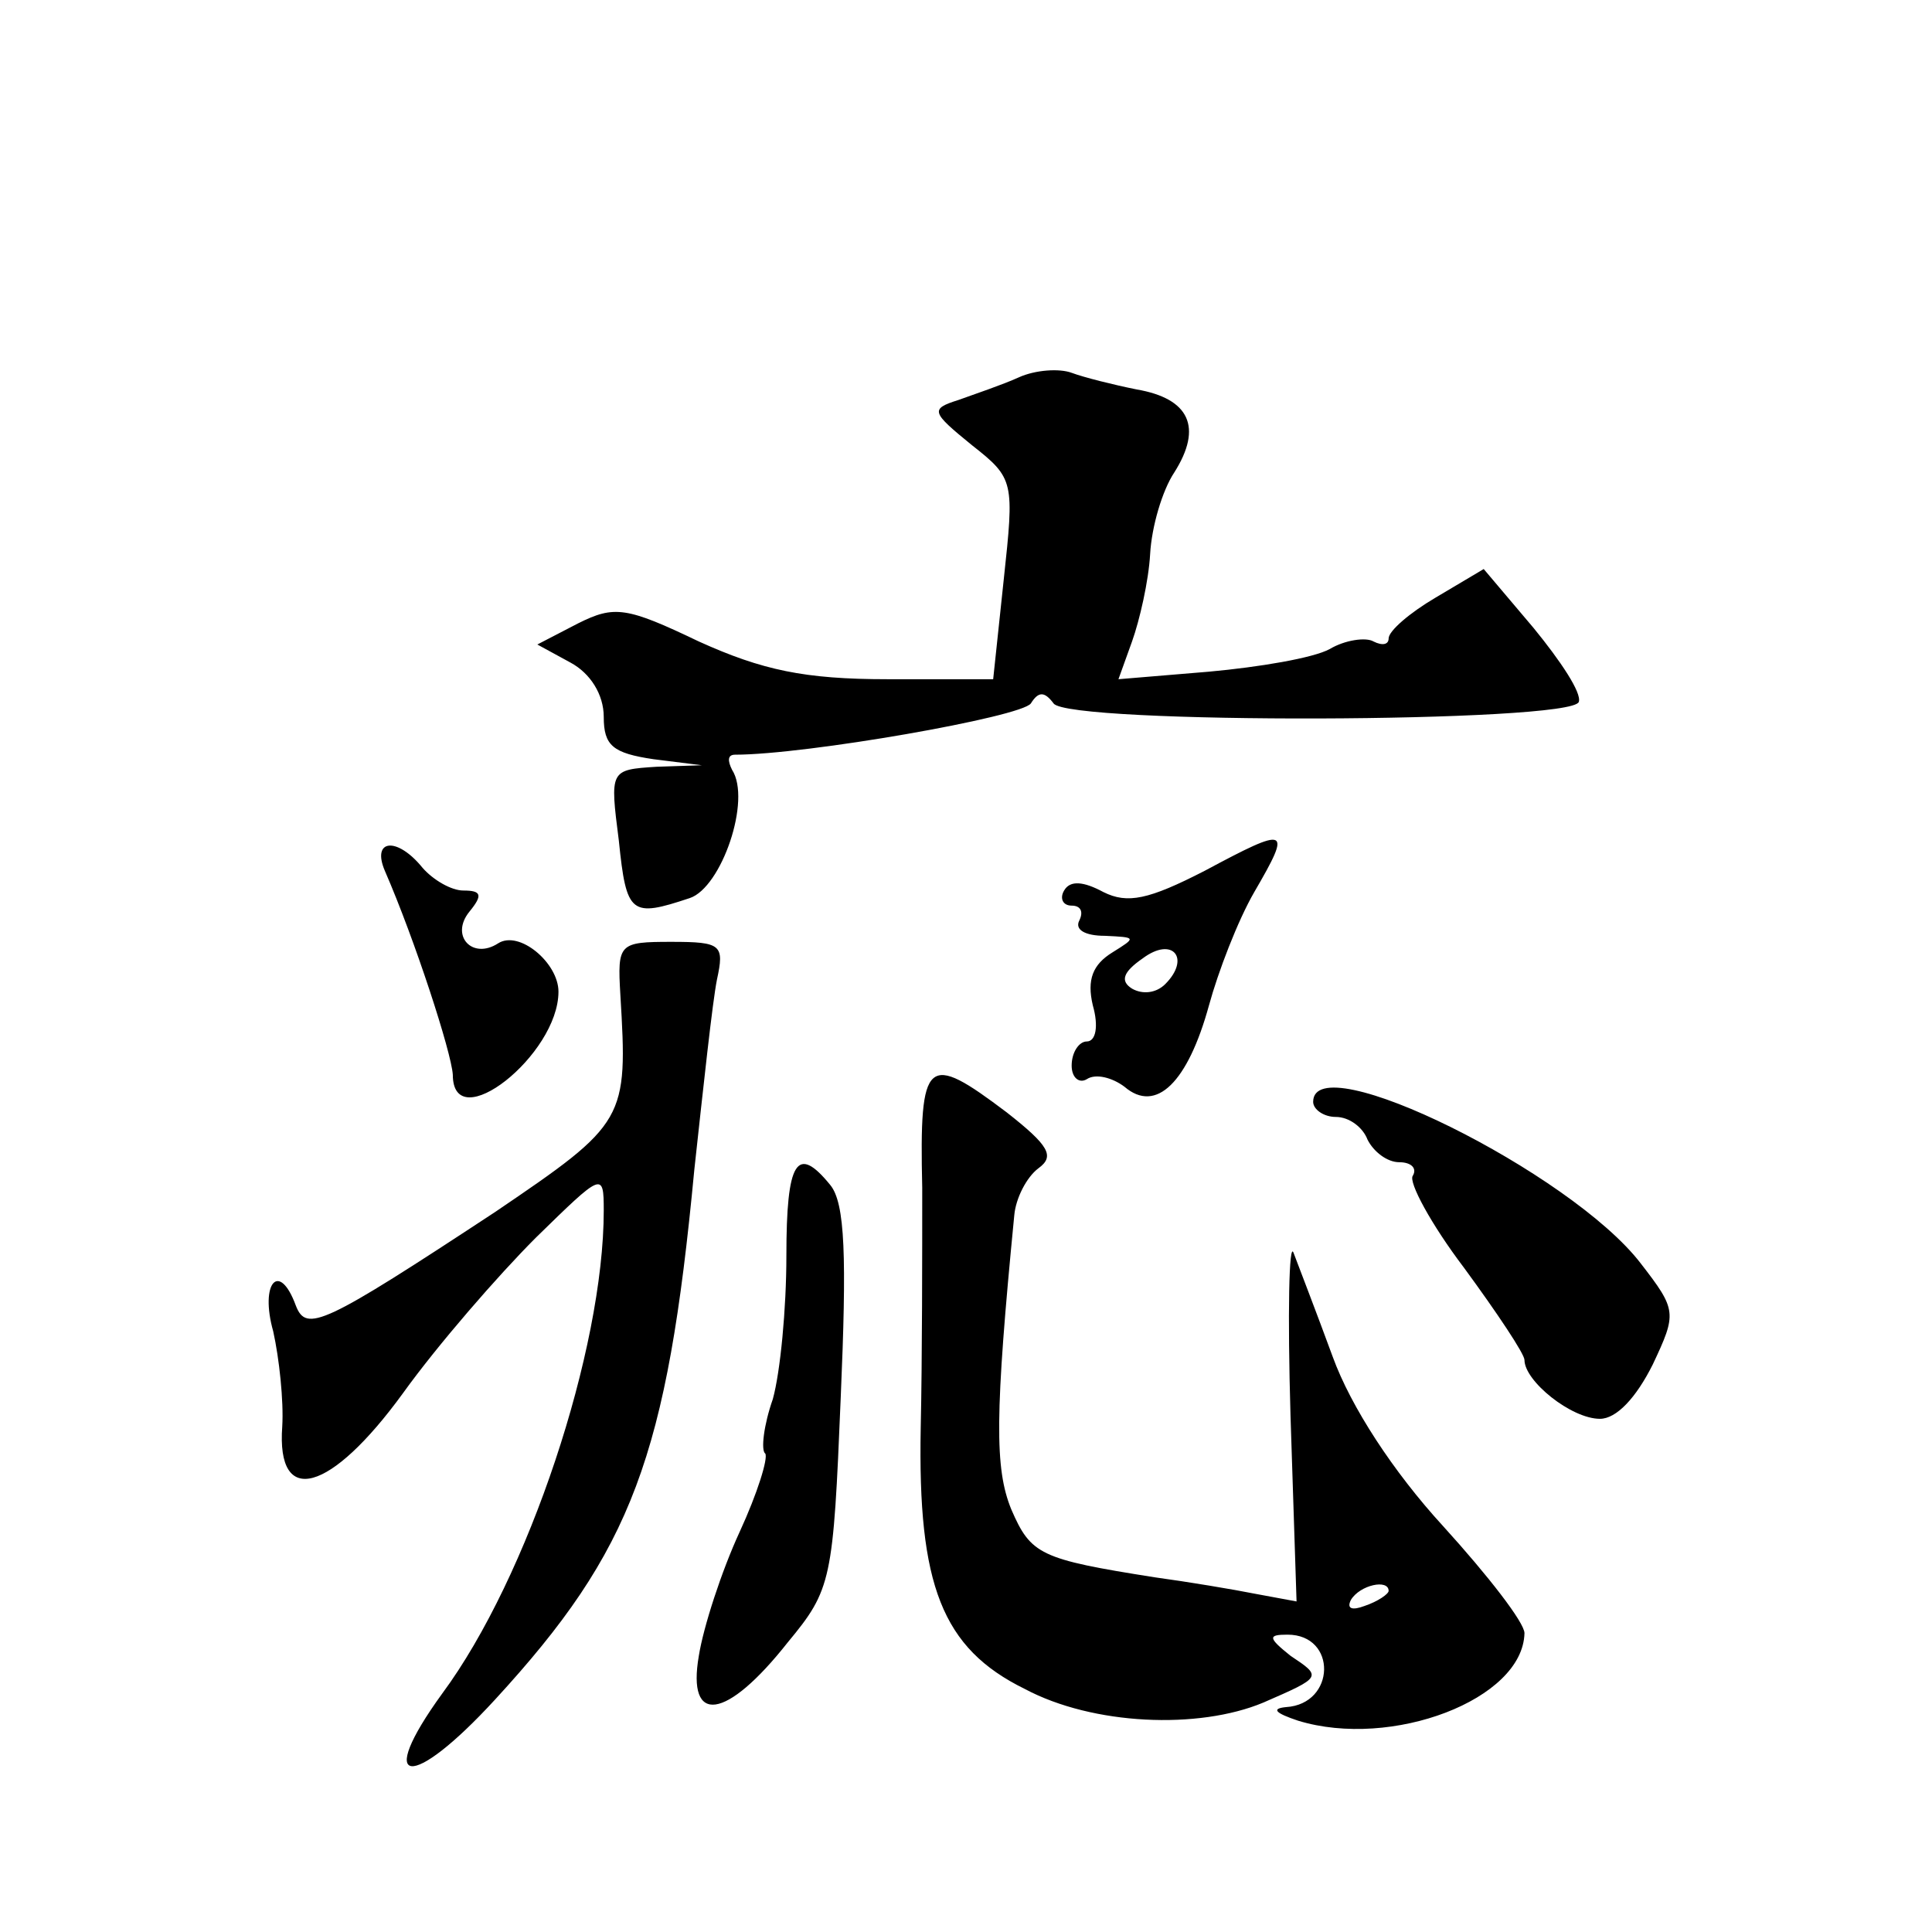 <?xml version="1.0" standalone="no"?>
<!DOCTYPE svg PUBLIC "-//W3C//DTD SVG 20010904//EN"
 "http://www.w3.org/TR/2001/REC-SVG-20010904/DTD/svg10.dtd">
<svg version="1.0" xmlns="http://www.w3.org/2000/svg"
 width="128pt" height="128pt" viewBox="0 0 128 128"
 preserveAspectRatio="xMidYMid meet">
<g transform="translate(0,128) scale(0.1,-0.1)"
fill="#0" stroke="none">
<path d="M675 1030 c-11 -5 -29 -11 -40 -15 -19 -6 -18 -8 9 -30 28 -22 28 -24
21 -89 l-7 -66 -70 0 c-55 0 -83 6 -125 25 -48 23 -56 24 -80 12 l-27 -14 22 -12
c13 -7 22 -21 22 -36 0 -19 6 -24 33 -28 l32 -4 -30 -1 c-31 -2 -31 -2 -25 -49
5 -49 8 -51 47 -38 21 7 41 65 28 85 -3 6 -3 10 2 10 47 0 190 25 196 34 5 8 9
8 15 0 9 -14 344 -13 348 1 2 6 -12 27 -30 49 l-33 39 -32 -19 c-17 -10 -31 -22
-31 -27 0 -4 -4 -5 -10 -2 -5 3 -19 1 -29 -5 -11 -6 -47 -12 -80 -15 l-60 -5 9
25 c5 14 11 40 12 58 1 18 8 42 16 54 19 30 10 49 -25 55 -15 3 -35 8 -43 11 -8
3 -24 2 -35 -3z M798 703 c-37 -19 -51 -22 -67 -14 -13 7 -22 8 -26 1 -3 -5 -1
-10 5 -10 6 0 8 -4 5 -10 -3 -6 4 -10 17 -10 21 -1 21 -1 5 -11 -13 -8 -17 -18
-13 -35 4 -14 2 -24 -4 -24 -5 0 -10 -7 -10 -16 0 -8 5 -12 10 -9 6 4 17 1 25 -5
21 -18 42 3 56 54 6 22 19 56 30 75 25 43 23 44 -33 14z m-26 -75 c-6 -6 -15 -7
-22 -3 -8 5 -6 11 7 20 20 15 32 0 15 -17z M255 703 c20 -46 44 -120 45 -135 0
-42 70 13 70 55 0 19 -26 41 -40 32 -17 -11 -32 5 -19 21 9 11 8 14 -4 14 -8 0
-20 7 -27 15 -17 21 -34 19 -25 -2z M411 621 c5 -83 4 -85 -83 -144 -114 -75 -125
-80 -132 -62 -11 30 -24 15 -15 -17 4 -18 7 -46 6 -63 -4 -54 32 -44 80 22 23 32
63 78 88 103 44 43 45 44 45 18 0 -92 -50 -243 -107 -320 -45 -62 -21 -65 35 -4
91 99 114 161 132 351 6 55 12 111 15 126 5 23 3 25 -30 25 -35 0 -36 -1 -34 -35z
M611 493 c0 -43 0 -114 -1 -159 -2 -104 14 -146 69 -173 45 -24 115 -27 158 -9
39 17 39 17 18 31 -15 12 -15 14 -2 14 33 0 32 -46 -1 -48 -10 -1 -7 -4 8 -9 62
-19 149 14 150 58 0 7 -24 38 -54 71 -33 36 -61 79 -73 112 -11 30 -23 61 -26 69
-3 8 -4 -40 -2 -108 l4 -123 -27 5 c-15 3 -45 8 -67 11 -76 12 -82 15 -95 45 -11
27 -11 62 2 195 1 11 8 25 16 31 11 8 7 15 -21 37 -53 40 -58 37 -56 -50z m309
-267 c0 -2 -7 -7 -16 -10 -8 -3 -12 -2 -9 4 6 10 25 14 25 6z M870 550 c0 -5 7
-10 15 -10 9 0 18 -7 21 -15 4 -8 13 -15 21 -15 8 0 12 -4 9 -9 -3 -4 12 -32 34
-61 22 -30 40 -57 40 -61 0 -14 31 -39 50 -39 11 0 24 14 35 36 16 34 16 36 -8
67 -46 60 -217 145 -217 107z M521 448 c0 -35 -4 -77 -9 -95 -6 -17 -8 -34 -5 -36
2 -3 -5 -26 -17 -52 -12 -26 -24 -63 -27 -82 -8 -46 18 -43 59 9 29 35 30 41 35
162 4 93 3 129 -7 141 -22 27 -29 16 -29 -47z"/>
</g>
</svg>

